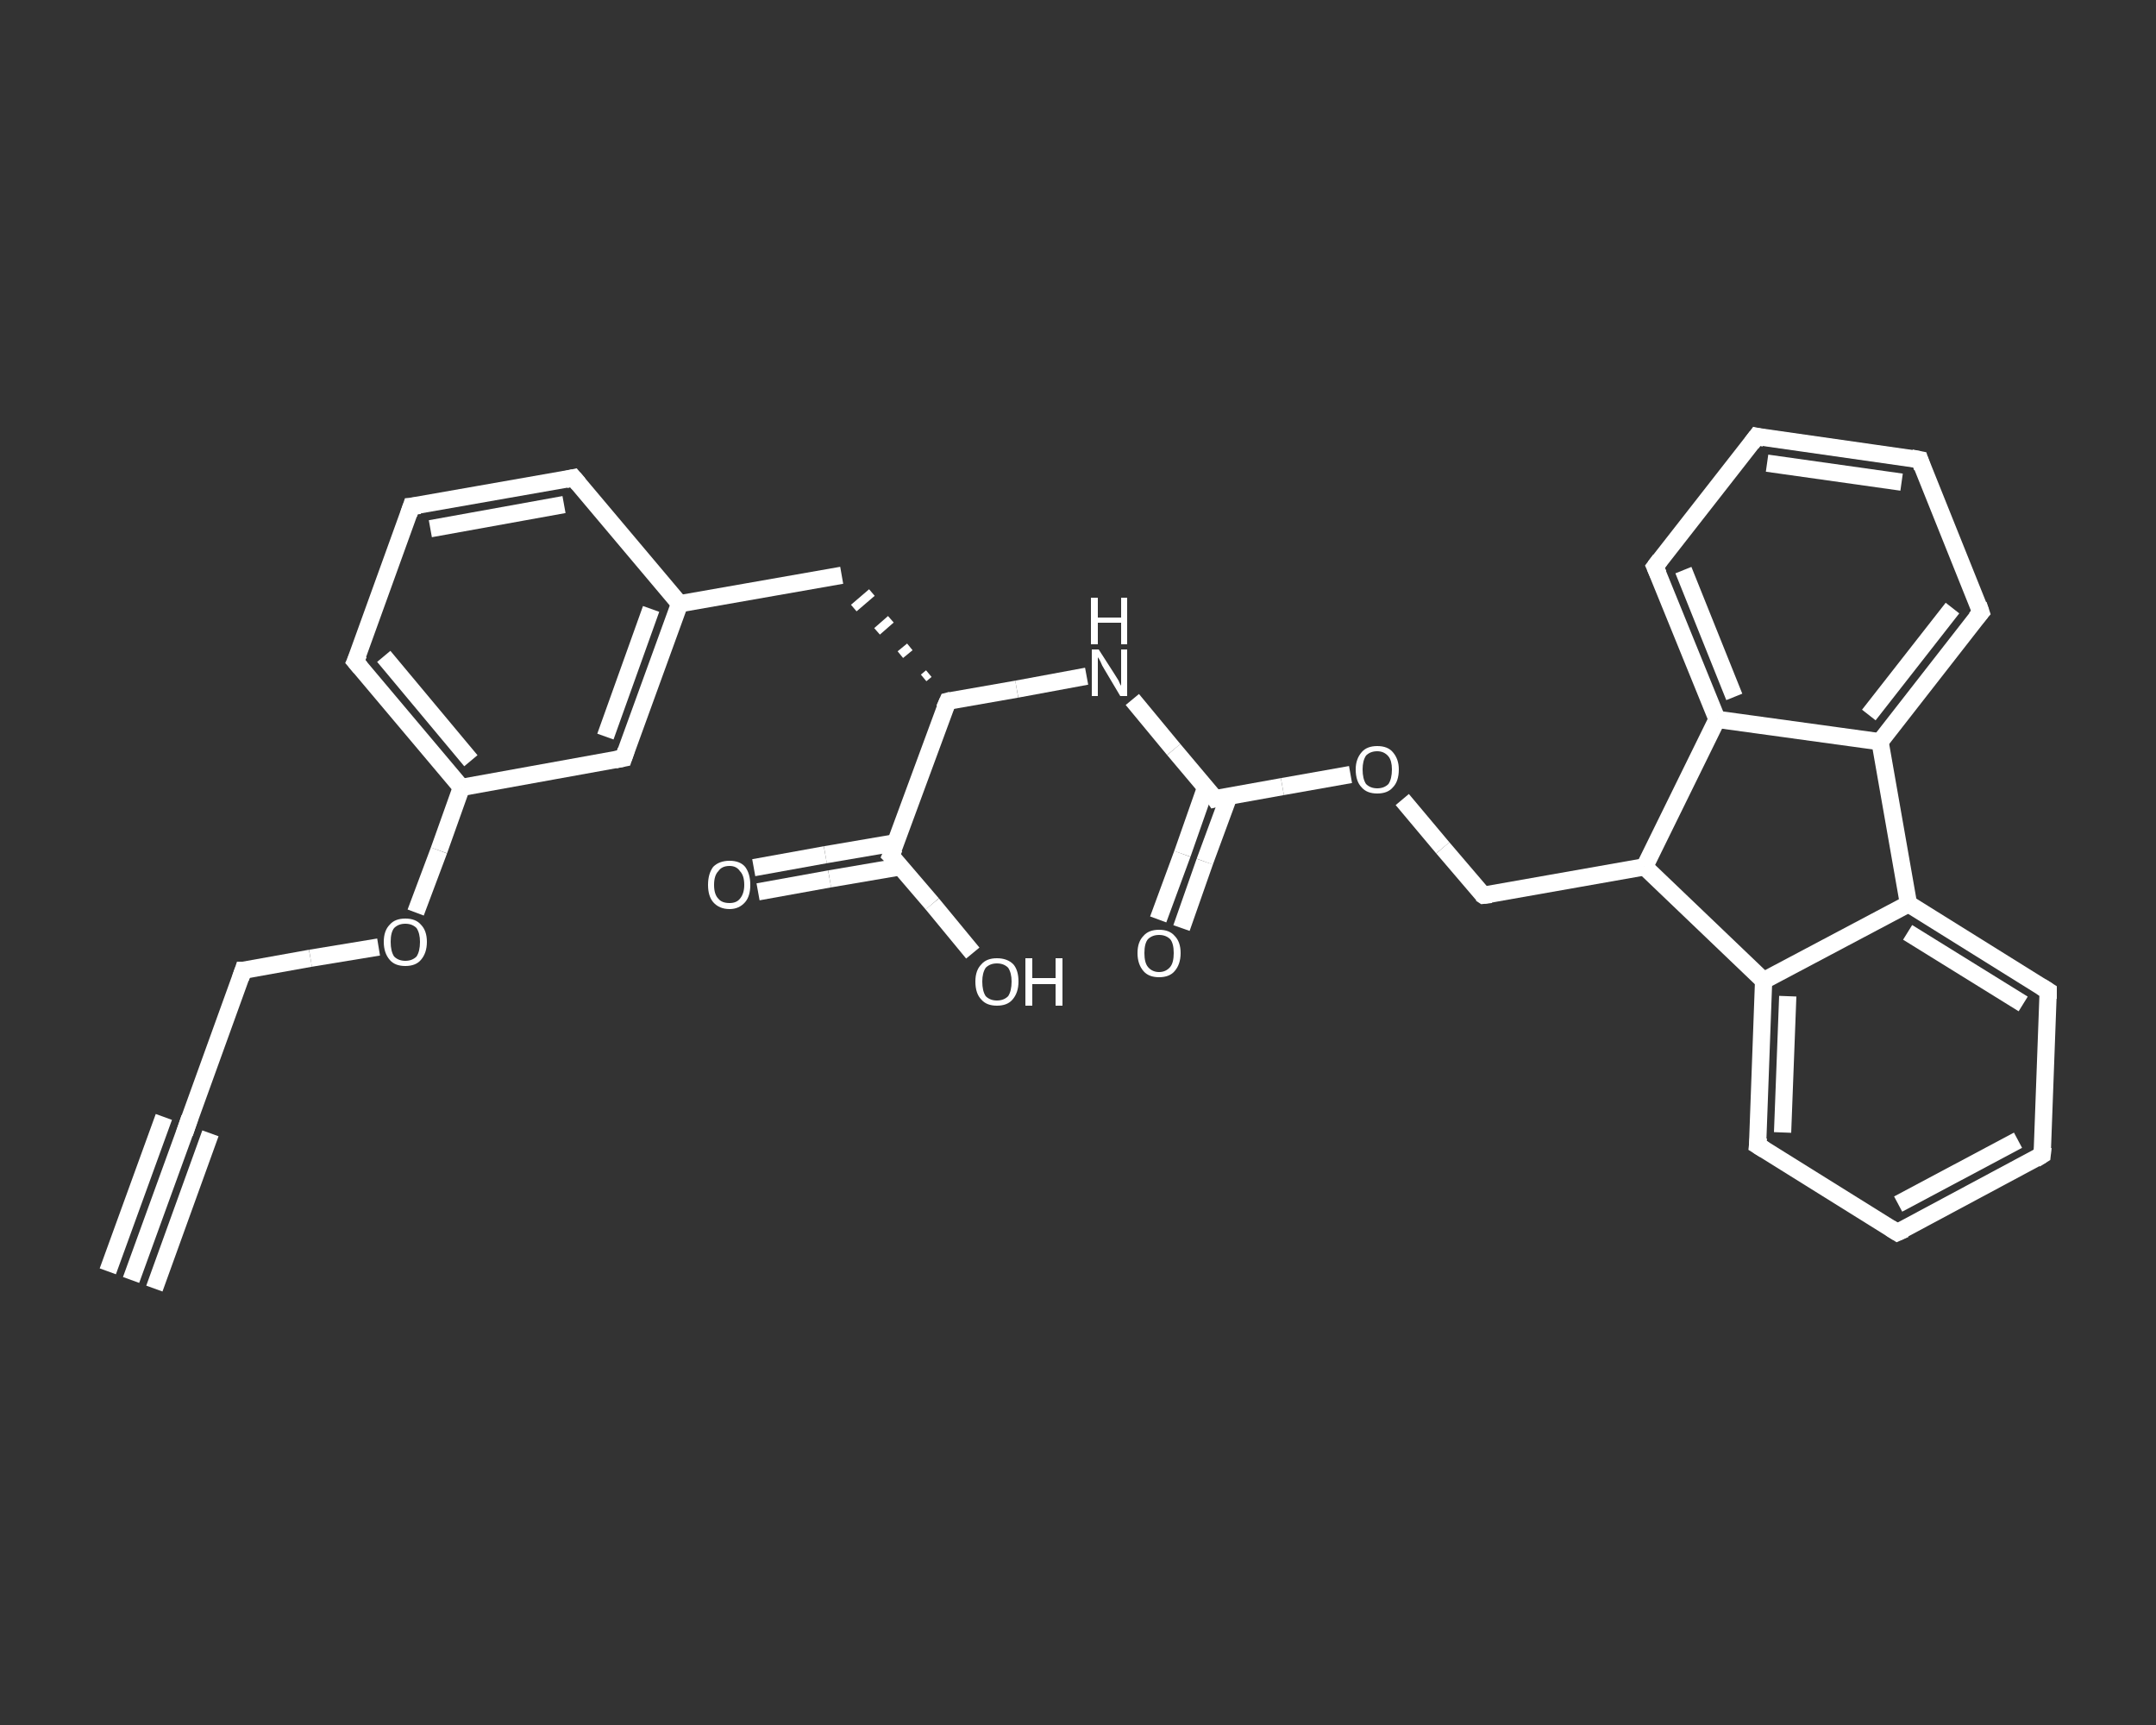 <?xml version='1.0' encoding='iso-8859-1'?>
<svg version='1.1' baseProfile='full'
              xmlns='http://www.w3.org/2000/svg'
                      xmlns:rdkit='http://www.rdkit.org/xml'
                      xmlns:xlink='http://www.w3.org/1999/xlink'
                  xml:space='preserve'
width='250px' height='200px' viewBox='0 0 250 200'>
<rect x="0" y="0" width="250" height="200" fill="#333333" stroke="none"/>
<!-- END OF HEADER -->
<rect style='opacity:1.0;fill:transparent;stroke:none' width='250.0' height='200.0' x='0.0' y='0.0'> </rect>
<path class='bond-0 atom-0 atom-1' d='M 15.2,148.4 L 21.7,130.5' style='fill:none;fill-rule:evenodd;stroke:#FFFFFF;stroke-width:2.0px;stroke-linecap:butt;stroke-linejoin:miter;stroke-opacity:1' />
<path class='bond-0 atom-0 atom-1' d='M 12.5,147.4 L 19.0,129.5' style='fill:none;fill-rule:evenodd;stroke:#FFFFFF;stroke-width:2.0px;stroke-linecap:butt;stroke-linejoin:miter;stroke-opacity:1' />
<path class='bond-0 atom-0 atom-1' d='M 17.9,149.4 L 24.4,131.4' style='fill:none;fill-rule:evenodd;stroke:#FFFFFF;stroke-width:2.0px;stroke-linecap:butt;stroke-linejoin:miter;stroke-opacity:1' />
<path class='bond-1 atom-1 atom-2' d='M 21.7,130.5 L 28.2,112.5' style='fill:none;fill-rule:evenodd;stroke:#FFFFFF;stroke-width:2.0px;stroke-linecap:butt;stroke-linejoin:miter;stroke-opacity:1' />
<path class='bond-2 atom-2 atom-3' d='M 28.2,112.5 L 36.0,111.1' style='fill:none;fill-rule:evenodd;stroke:#FFFFFF;stroke-width:2.0px;stroke-linecap:butt;stroke-linejoin:miter;stroke-opacity:1' />
<path class='bond-2 atom-2 atom-3' d='M 36.0,111.1 L 43.9,109.8' style='fill:none;fill-rule:evenodd;stroke:#FFFFFF;stroke-width:2.0px;stroke-linecap:butt;stroke-linejoin:miter;stroke-opacity:1' />
<path class='bond-3 atom-3 atom-4' d='M 48.2,105.8 L 50.9,98.6' style='fill:none;fill-rule:evenodd;stroke:#FFFFFF;stroke-width:2.0px;stroke-linecap:butt;stroke-linejoin:miter;stroke-opacity:1' />
<path class='bond-3 atom-3 atom-4' d='M 50.9,98.6 L 53.5,91.3' style='fill:none;fill-rule:evenodd;stroke:#FFFFFF;stroke-width:2.0px;stroke-linecap:butt;stroke-linejoin:miter;stroke-opacity:1' />
<path class='bond-4 atom-4 atom-5' d='M 53.5,91.3 L 41.2,76.7' style='fill:none;fill-rule:evenodd;stroke:#FFFFFF;stroke-width:2.0px;stroke-linecap:butt;stroke-linejoin:miter;stroke-opacity:1' />
<path class='bond-4 atom-4 atom-5' d='M 54.6,88.2 L 44.5,76.1' style='fill:none;fill-rule:evenodd;stroke:#FFFFFF;stroke-width:2.0px;stroke-linecap:butt;stroke-linejoin:miter;stroke-opacity:1' />
<path class='bond-5 atom-5 atom-6' d='M 41.2,76.7 L 47.7,58.7' style='fill:none;fill-rule:evenodd;stroke:#FFFFFF;stroke-width:2.0px;stroke-linecap:butt;stroke-linejoin:miter;stroke-opacity:1' />
<path class='bond-6 atom-6 atom-7' d='M 47.7,58.7 L 66.5,55.4' style='fill:none;fill-rule:evenodd;stroke:#FFFFFF;stroke-width:2.0px;stroke-linecap:butt;stroke-linejoin:miter;stroke-opacity:1' />
<path class='bond-6 atom-6 atom-7' d='M 49.9,61.3 L 65.4,58.5' style='fill:none;fill-rule:evenodd;stroke:#FFFFFF;stroke-width:2.0px;stroke-linecap:butt;stroke-linejoin:miter;stroke-opacity:1' />
<path class='bond-7 atom-7 atom-8' d='M 66.5,55.4 L 78.8,70.0' style='fill:none;fill-rule:evenodd;stroke:#FFFFFF;stroke-width:2.0px;stroke-linecap:butt;stroke-linejoin:miter;stroke-opacity:1' />
<path class='bond-8 atom-8 atom-9' d='M 78.8,70.0 L 97.6,66.7' style='fill:none;fill-rule:evenodd;stroke:#FFFFFF;stroke-width:2.0px;stroke-linecap:butt;stroke-linejoin:miter;stroke-opacity:1' />
<path class='bond-9 atom-10 atom-9' d='M 107.7,78.1 L 107.1,78.6' style='fill:none;fill-rule:evenodd;stroke:#FFFFFF;stroke-width:1.0px;stroke-linecap:butt;stroke-linejoin:miter;stroke-opacity:1' />
<path class='bond-9 atom-10 atom-9' d='M 105.5,75.0 L 104.4,75.9' style='fill:none;fill-rule:evenodd;stroke:#FFFFFF;stroke-width:1.0px;stroke-linecap:butt;stroke-linejoin:miter;stroke-opacity:1' />
<path class='bond-9 atom-10 atom-9' d='M 103.3,71.8 L 101.7,73.2' style='fill:none;fill-rule:evenodd;stroke:#FFFFFF;stroke-width:1.0px;stroke-linecap:butt;stroke-linejoin:miter;stroke-opacity:1' />
<path class='bond-9 atom-10 atom-9' d='M 101.1,68.7 L 99.0,70.5' style='fill:none;fill-rule:evenodd;stroke:#FFFFFF;stroke-width:1.0px;stroke-linecap:butt;stroke-linejoin:miter;stroke-opacity:1' />
<path class='bond-10 atom-10 atom-11' d='M 109.9,81.3 L 117.9,79.9' style='fill:none;fill-rule:evenodd;stroke:#FFFFFF;stroke-width:2.0px;stroke-linecap:butt;stroke-linejoin:miter;stroke-opacity:1' />
<path class='bond-10 atom-10 atom-11' d='M 117.9,79.9 L 126.0,78.4' style='fill:none;fill-rule:evenodd;stroke:#FFFFFF;stroke-width:2.0px;stroke-linecap:butt;stroke-linejoin:miter;stroke-opacity:1' />
<path class='bond-11 atom-11 atom-12' d='M 131.3,81.1 L 136.1,86.9' style='fill:none;fill-rule:evenodd;stroke:#FFFFFF;stroke-width:2.0px;stroke-linecap:butt;stroke-linejoin:miter;stroke-opacity:1' />
<path class='bond-11 atom-11 atom-12' d='M 136.1,86.9 L 140.9,92.6' style='fill:none;fill-rule:evenodd;stroke:#FFFFFF;stroke-width:2.0px;stroke-linecap:butt;stroke-linejoin:miter;stroke-opacity:1' />
<path class='bond-12 atom-12 atom-13' d='M 139.8,91.3 L 137.1,99.0' style='fill:none;fill-rule:evenodd;stroke:#FFFFFF;stroke-width:2.0px;stroke-linecap:butt;stroke-linejoin:miter;stroke-opacity:1' />
<path class='bond-12 atom-12 atom-13' d='M 137.1,99.0 L 134.3,106.6' style='fill:none;fill-rule:evenodd;stroke:#FFFFFF;stroke-width:2.0px;stroke-linecap:butt;stroke-linejoin:miter;stroke-opacity:1' />
<path class='bond-12 atom-12 atom-13' d='M 142.5,92.3 L 139.7,99.9' style='fill:none;fill-rule:evenodd;stroke:#FFFFFF;stroke-width:2.0px;stroke-linecap:butt;stroke-linejoin:miter;stroke-opacity:1' />
<path class='bond-12 atom-12 atom-13' d='M 139.7,99.9 L 137.0,107.6' style='fill:none;fill-rule:evenodd;stroke:#FFFFFF;stroke-width:2.0px;stroke-linecap:butt;stroke-linejoin:miter;stroke-opacity:1' />
<path class='bond-13 atom-12 atom-14' d='M 140.9,92.6 L 148.7,91.2' style='fill:none;fill-rule:evenodd;stroke:#FFFFFF;stroke-width:2.0px;stroke-linecap:butt;stroke-linejoin:miter;stroke-opacity:1' />
<path class='bond-13 atom-12 atom-14' d='M 148.7,91.2 L 156.6,89.8' style='fill:none;fill-rule:evenodd;stroke:#FFFFFF;stroke-width:2.0px;stroke-linecap:butt;stroke-linejoin:miter;stroke-opacity:1' />
<path class='bond-14 atom-14 atom-15' d='M 162.6,92.7 L 167.3,98.3' style='fill:none;fill-rule:evenodd;stroke:#FFFFFF;stroke-width:2.0px;stroke-linecap:butt;stroke-linejoin:miter;stroke-opacity:1' />
<path class='bond-14 atom-14 atom-15' d='M 167.3,98.3 L 172.0,103.8' style='fill:none;fill-rule:evenodd;stroke:#FFFFFF;stroke-width:2.0px;stroke-linecap:butt;stroke-linejoin:miter;stroke-opacity:1' />
<path class='bond-15 atom-15 atom-16' d='M 172.0,103.8 L 190.7,100.5' style='fill:none;fill-rule:evenodd;stroke:#FFFFFF;stroke-width:2.0px;stroke-linecap:butt;stroke-linejoin:miter;stroke-opacity:1' />
<path class='bond-16 atom-16 atom-17' d='M 190.7,100.5 L 204.5,113.7' style='fill:none;fill-rule:evenodd;stroke:#FFFFFF;stroke-width:2.0px;stroke-linecap:butt;stroke-linejoin:miter;stroke-opacity:1' />
<path class='bond-17 atom-17 atom-18' d='M 204.5,113.7 L 203.8,132.8' style='fill:none;fill-rule:evenodd;stroke:#FFFFFF;stroke-width:2.0px;stroke-linecap:butt;stroke-linejoin:miter;stroke-opacity:1' />
<path class='bond-17 atom-17 atom-18' d='M 207.3,115.5 L 206.7,131.3' style='fill:none;fill-rule:evenodd;stroke:#FFFFFF;stroke-width:2.0px;stroke-linecap:butt;stroke-linejoin:miter;stroke-opacity:1' />
<path class='bond-18 atom-18 atom-19' d='M 203.8,132.8 L 220.0,142.9' style='fill:none;fill-rule:evenodd;stroke:#FFFFFF;stroke-width:2.0px;stroke-linecap:butt;stroke-linejoin:miter;stroke-opacity:1' />
<path class='bond-19 atom-19 atom-20' d='M 220.0,142.9 L 236.8,133.9' style='fill:none;fill-rule:evenodd;stroke:#FFFFFF;stroke-width:2.0px;stroke-linecap:butt;stroke-linejoin:miter;stroke-opacity:1' />
<path class='bond-19 atom-19 atom-20' d='M 220.1,139.6 L 234.0,132.2' style='fill:none;fill-rule:evenodd;stroke:#FFFFFF;stroke-width:2.0px;stroke-linecap:butt;stroke-linejoin:miter;stroke-opacity:1' />
<path class='bond-20 atom-20 atom-21' d='M 236.8,133.9 L 237.5,114.9' style='fill:none;fill-rule:evenodd;stroke:#FFFFFF;stroke-width:2.0px;stroke-linecap:butt;stroke-linejoin:miter;stroke-opacity:1' />
<path class='bond-21 atom-21 atom-22' d='M 237.5,114.9 L 221.3,104.8' style='fill:none;fill-rule:evenodd;stroke:#FFFFFF;stroke-width:2.0px;stroke-linecap:butt;stroke-linejoin:miter;stroke-opacity:1' />
<path class='bond-21 atom-21 atom-22' d='M 234.6,116.4 L 221.2,108.1' style='fill:none;fill-rule:evenodd;stroke:#FFFFFF;stroke-width:2.0px;stroke-linecap:butt;stroke-linejoin:miter;stroke-opacity:1' />
<path class='bond-22 atom-22 atom-23' d='M 221.3,104.8 L 218.0,86.0' style='fill:none;fill-rule:evenodd;stroke:#FFFFFF;stroke-width:2.0px;stroke-linecap:butt;stroke-linejoin:miter;stroke-opacity:1' />
<path class='bond-23 atom-23 atom-24' d='M 218.0,86.0 L 229.7,71.0' style='fill:none;fill-rule:evenodd;stroke:#FFFFFF;stroke-width:2.0px;stroke-linecap:butt;stroke-linejoin:miter;stroke-opacity:1' />
<path class='bond-23 atom-23 atom-24' d='M 216.7,82.9 L 226.4,70.5' style='fill:none;fill-rule:evenodd;stroke:#FFFFFF;stroke-width:2.0px;stroke-linecap:butt;stroke-linejoin:miter;stroke-opacity:1' />
<path class='bond-24 atom-24 atom-25' d='M 229.7,71.0 L 222.6,53.3' style='fill:none;fill-rule:evenodd;stroke:#FFFFFF;stroke-width:2.0px;stroke-linecap:butt;stroke-linejoin:miter;stroke-opacity:1' />
<path class='bond-25 atom-25 atom-26' d='M 222.6,53.3 L 203.7,50.6' style='fill:none;fill-rule:evenodd;stroke:#FFFFFF;stroke-width:2.0px;stroke-linecap:butt;stroke-linejoin:miter;stroke-opacity:1' />
<path class='bond-25 atom-25 atom-26' d='M 220.5,55.9 L 204.9,53.7' style='fill:none;fill-rule:evenodd;stroke:#FFFFFF;stroke-width:2.0px;stroke-linecap:butt;stroke-linejoin:miter;stroke-opacity:1' />
<path class='bond-26 atom-26 atom-27' d='M 203.7,50.6 L 191.9,65.7' style='fill:none;fill-rule:evenodd;stroke:#FFFFFF;stroke-width:2.0px;stroke-linecap:butt;stroke-linejoin:miter;stroke-opacity:1' />
<path class='bond-27 atom-27 atom-28' d='M 191.9,65.7 L 199.1,83.4' style='fill:none;fill-rule:evenodd;stroke:#FFFFFF;stroke-width:2.0px;stroke-linecap:butt;stroke-linejoin:miter;stroke-opacity:1' />
<path class='bond-27 atom-27 atom-28' d='M 195.2,66.1 L 201.1,80.8' style='fill:none;fill-rule:evenodd;stroke:#FFFFFF;stroke-width:2.0px;stroke-linecap:butt;stroke-linejoin:miter;stroke-opacity:1' />
<path class='bond-28 atom-10 atom-29' d='M 109.9,81.3 L 103.3,99.2' style='fill:none;fill-rule:evenodd;stroke:#FFFFFF;stroke-width:2.0px;stroke-linecap:butt;stroke-linejoin:miter;stroke-opacity:1' />
<path class='bond-29 atom-29 atom-30' d='M 103.9,97.7 L 95.7,99.1' style='fill:none;fill-rule:evenodd;stroke:#FFFFFF;stroke-width:2.0px;stroke-linecap:butt;stroke-linejoin:miter;stroke-opacity:1' />
<path class='bond-29 atom-29 atom-30' d='M 95.7,99.1 L 87.4,100.6' style='fill:none;fill-rule:evenodd;stroke:#FFFFFF;stroke-width:2.0px;stroke-linecap:butt;stroke-linejoin:miter;stroke-opacity:1' />
<path class='bond-29 atom-29 atom-30' d='M 104.4,100.5 L 96.2,101.9' style='fill:none;fill-rule:evenodd;stroke:#FFFFFF;stroke-width:2.0px;stroke-linecap:butt;stroke-linejoin:miter;stroke-opacity:1' />
<path class='bond-29 atom-29 atom-30' d='M 96.2,101.9 L 87.9,103.4' style='fill:none;fill-rule:evenodd;stroke:#FFFFFF;stroke-width:2.0px;stroke-linecap:butt;stroke-linejoin:miter;stroke-opacity:1' />
<path class='bond-30 atom-29 atom-31' d='M 103.3,99.2 L 108.1,104.8' style='fill:none;fill-rule:evenodd;stroke:#FFFFFF;stroke-width:2.0px;stroke-linecap:butt;stroke-linejoin:miter;stroke-opacity:1' />
<path class='bond-30 atom-29 atom-31' d='M 108.1,104.8 L 112.8,110.5' style='fill:none;fill-rule:evenodd;stroke:#FFFFFF;stroke-width:2.0px;stroke-linecap:butt;stroke-linejoin:miter;stroke-opacity:1' />
<path class='bond-31 atom-8 atom-32' d='M 78.8,70.0 L 72.3,87.9' style='fill:none;fill-rule:evenodd;stroke:#FFFFFF;stroke-width:2.0px;stroke-linecap:butt;stroke-linejoin:miter;stroke-opacity:1' />
<path class='bond-31 atom-8 atom-32' d='M 75.5,70.6 L 70.2,85.4' style='fill:none;fill-rule:evenodd;stroke:#FFFFFF;stroke-width:2.0px;stroke-linecap:butt;stroke-linejoin:miter;stroke-opacity:1' />
<path class='bond-32 atom-32 atom-4' d='M 72.3,87.9 L 53.5,91.3' style='fill:none;fill-rule:evenodd;stroke:#FFFFFF;stroke-width:2.0px;stroke-linecap:butt;stroke-linejoin:miter;stroke-opacity:1' />
<path class='bond-33 atom-28 atom-16' d='M 199.1,83.4 L 190.7,100.5' style='fill:none;fill-rule:evenodd;stroke:#FFFFFF;stroke-width:2.0px;stroke-linecap:butt;stroke-linejoin:miter;stroke-opacity:1' />
<path class='bond-34 atom-22 atom-17' d='M 221.3,104.8 L 204.5,113.7' style='fill:none;fill-rule:evenodd;stroke:#FFFFFF;stroke-width:2.0px;stroke-linecap:butt;stroke-linejoin:miter;stroke-opacity:1' />
<path class='bond-35 atom-28 atom-23' d='M 199.1,83.4 L 218.0,86.0' style='fill:none;fill-rule:evenodd;stroke:#FFFFFF;stroke-width:2.0px;stroke-linecap:butt;stroke-linejoin:miter;stroke-opacity:1' />
<path d='M 21.4,131.4 L 21.7,130.5 L 22.0,129.6' style='fill:none;stroke:#FFFFFF;stroke-width:2.0px;stroke-linecap:butt;stroke-linejoin:miter;stroke-opacity:1;' />
<path d='M 27.9,113.4 L 28.2,112.5 L 28.6,112.5' style='fill:none;stroke:#FFFFFF;stroke-width:2.0px;stroke-linecap:butt;stroke-linejoin:miter;stroke-opacity:1;' />
<path d='M 41.8,77.4 L 41.2,76.7 L 41.6,75.8' style='fill:none;stroke:#FFFFFF;stroke-width:2.0px;stroke-linecap:butt;stroke-linejoin:miter;stroke-opacity:1;' />
<path d='M 47.4,59.6 L 47.7,58.7 L 48.7,58.6' style='fill:none;stroke:#FFFFFF;stroke-width:2.0px;stroke-linecap:butt;stroke-linejoin:miter;stroke-opacity:1;' />
<path d='M 65.6,55.6 L 66.5,55.4 L 67.1,56.1' style='fill:none;stroke:#FFFFFF;stroke-width:2.0px;stroke-linecap:butt;stroke-linejoin:miter;stroke-opacity:1;' />
<path d='M 110.3,81.2 L 109.9,81.3 L 109.5,82.2' style='fill:none;stroke:#FFFFFF;stroke-width:2.0px;stroke-linecap:butt;stroke-linejoin:miter;stroke-opacity:1;' />
<path d='M 140.7,92.3 L 140.9,92.6 L 141.3,92.5' style='fill:none;stroke:#FFFFFF;stroke-width:2.0px;stroke-linecap:butt;stroke-linejoin:miter;stroke-opacity:1;' />
<path d='M 171.7,103.6 L 172.0,103.8 L 172.9,103.7' style='fill:none;stroke:#FFFFFF;stroke-width:2.0px;stroke-linecap:butt;stroke-linejoin:miter;stroke-opacity:1;' />
<path d='M 203.9,131.9 L 203.8,132.8 L 204.6,133.3' style='fill:none;stroke:#FFFFFF;stroke-width:2.0px;stroke-linecap:butt;stroke-linejoin:miter;stroke-opacity:1;' />
<path d='M 219.2,142.4 L 220.0,142.9 L 220.9,142.5' style='fill:none;stroke:#FFFFFF;stroke-width:2.0px;stroke-linecap:butt;stroke-linejoin:miter;stroke-opacity:1;' />
<path d='M 236.0,134.4 L 236.8,133.9 L 236.9,133.0' style='fill:none;stroke:#FFFFFF;stroke-width:2.0px;stroke-linecap:butt;stroke-linejoin:miter;stroke-opacity:1;' />
<path d='M 237.5,115.8 L 237.5,114.9 L 236.7,114.4' style='fill:none;stroke:#FFFFFF;stroke-width:2.0px;stroke-linecap:butt;stroke-linejoin:miter;stroke-opacity:1;' />
<path d='M 229.1,71.7 L 229.7,71.0 L 229.4,70.1' style='fill:none;stroke:#FFFFFF;stroke-width:2.0px;stroke-linecap:butt;stroke-linejoin:miter;stroke-opacity:1;' />
<path d='M 222.9,54.2 L 222.6,53.3 L 221.6,53.1' style='fill:none;stroke:#FFFFFF;stroke-width:2.0px;stroke-linecap:butt;stroke-linejoin:miter;stroke-opacity:1;' />
<path d='M 204.6,50.8 L 203.7,50.6 L 203.1,51.4' style='fill:none;stroke:#FFFFFF;stroke-width:2.0px;stroke-linecap:butt;stroke-linejoin:miter;stroke-opacity:1;' />
<path d='M 192.5,64.9 L 191.9,65.7 L 192.3,66.6' style='fill:none;stroke:#FFFFFF;stroke-width:2.0px;stroke-linecap:butt;stroke-linejoin:miter;stroke-opacity:1;' />
<path d='M 103.7,98.3 L 103.3,99.2 L 103.6,99.5' style='fill:none;stroke:#FFFFFF;stroke-width:2.0px;stroke-linecap:butt;stroke-linejoin:miter;stroke-opacity:1;' />
<path d='M 72.6,87.0 L 72.3,87.9 L 71.3,88.1' style='fill:none;stroke:#FFFFFF;stroke-width:2.0px;stroke-linecap:butt;stroke-linejoin:miter;stroke-opacity:1;' />
<path class='atom-3' d='M 44.5 109.2
Q 44.5 107.9, 45.2 107.2
Q 45.8 106.5, 47.0 106.5
Q 48.2 106.5, 48.8 107.2
Q 49.5 107.9, 49.5 109.2
Q 49.5 110.5, 48.8 111.3
Q 48.2 112.0, 47.0 112.0
Q 45.8 112.0, 45.2 111.3
Q 44.5 110.5, 44.5 109.2
M 47.0 111.4
Q 47.8 111.4, 48.3 110.9
Q 48.7 110.3, 48.7 109.2
Q 48.7 108.2, 48.3 107.6
Q 47.8 107.1, 47.0 107.1
Q 46.2 107.1, 45.7 107.6
Q 45.3 108.1, 45.3 109.2
Q 45.3 110.3, 45.7 110.9
Q 46.2 111.4, 47.0 111.4
' fill='#FFFFFF'/>
<path class='atom-11' d='M 127.4 75.3
L 129.2 78.1
Q 129.4 78.4, 129.7 78.9
Q 129.9 79.4, 130.0 79.5
L 130.0 75.3
L 130.7 75.3
L 130.7 80.7
L 129.9 80.7
L 128.0 77.5
Q 127.8 77.2, 127.6 76.7
Q 127.4 76.3, 127.3 76.2
L 127.3 80.7
L 126.6 80.7
L 126.6 75.3
L 127.4 75.3
' fill='#FFFFFF'/>
<path class='atom-11' d='M 126.5 69.3
L 127.3 69.3
L 127.3 71.6
L 130.0 71.6
L 130.0 69.3
L 130.7 69.3
L 130.7 74.7
L 130.0 74.7
L 130.0 72.2
L 127.3 72.2
L 127.3 74.7
L 126.5 74.7
L 126.5 69.3
' fill='#FFFFFF'/>
<path class='atom-13' d='M 131.9 110.5
Q 131.9 109.2, 132.6 108.5
Q 133.2 107.8, 134.4 107.8
Q 135.6 107.8, 136.2 108.5
Q 136.9 109.2, 136.9 110.5
Q 136.9 111.8, 136.2 112.6
Q 135.6 113.3, 134.4 113.3
Q 133.2 113.3, 132.6 112.6
Q 131.9 111.8, 131.9 110.5
M 134.4 112.7
Q 135.2 112.7, 135.7 112.1
Q 136.1 111.6, 136.1 110.5
Q 136.1 109.4, 135.7 108.9
Q 135.2 108.4, 134.4 108.4
Q 133.6 108.4, 133.1 108.9
Q 132.7 109.4, 132.7 110.5
Q 132.7 111.6, 133.1 112.1
Q 133.6 112.7, 134.4 112.7
' fill='#FFFFFF'/>
<path class='atom-14' d='M 157.2 89.2
Q 157.2 88.0, 157.9 87.2
Q 158.5 86.5, 159.7 86.5
Q 160.9 86.5, 161.5 87.2
Q 162.2 88.0, 162.2 89.2
Q 162.2 90.6, 161.5 91.3
Q 160.9 92.0, 159.7 92.0
Q 158.5 92.0, 157.9 91.3
Q 157.2 90.6, 157.2 89.2
M 159.7 91.4
Q 160.5 91.4, 161.0 90.9
Q 161.4 90.3, 161.4 89.2
Q 161.4 88.2, 161.0 87.7
Q 160.5 87.1, 159.7 87.1
Q 158.9 87.1, 158.4 87.6
Q 158.0 88.2, 158.0 89.2
Q 158.0 90.3, 158.4 90.9
Q 158.9 91.4, 159.7 91.4
' fill='#FFFFFF'/>
<path class='atom-30' d='M 82.1 102.6
Q 82.1 101.3, 82.7 100.5
Q 83.4 99.8, 84.6 99.8
Q 85.8 99.8, 86.4 100.5
Q 87.0 101.3, 87.0 102.6
Q 87.0 103.9, 86.4 104.6
Q 85.7 105.4, 84.6 105.4
Q 83.4 105.4, 82.7 104.6
Q 82.1 103.9, 82.1 102.6
M 84.6 104.7
Q 85.4 104.7, 85.8 104.2
Q 86.3 103.6, 86.3 102.6
Q 86.3 101.5, 85.8 101.0
Q 85.4 100.4, 84.6 100.4
Q 83.7 100.4, 83.3 101.0
Q 82.8 101.5, 82.8 102.6
Q 82.8 103.7, 83.3 104.2
Q 83.7 104.7, 84.6 104.7
' fill='#FFFFFF'/>
<path class='atom-31' d='M 113.1 113.8
Q 113.1 112.5, 113.8 111.8
Q 114.4 111.1, 115.6 111.1
Q 116.8 111.1, 117.5 111.8
Q 118.1 112.5, 118.1 113.8
Q 118.1 115.1, 117.4 115.9
Q 116.8 116.6, 115.6 116.6
Q 114.4 116.6, 113.8 115.9
Q 113.1 115.2, 113.1 113.8
M 115.6 116.0
Q 116.4 116.0, 116.9 115.5
Q 117.3 114.9, 117.3 113.8
Q 117.3 112.8, 116.9 112.2
Q 116.4 111.7, 115.6 111.7
Q 114.8 111.7, 114.3 112.2
Q 113.9 112.8, 113.9 113.8
Q 113.9 114.9, 114.3 115.5
Q 114.8 116.0, 115.6 116.0
' fill='#FFFFFF'/>
<path class='atom-31' d='M 118.9 111.1
L 119.7 111.1
L 119.7 113.4
L 122.4 113.4
L 122.4 111.1
L 123.2 111.1
L 123.2 116.6
L 122.4 116.6
L 122.4 114.1
L 119.7 114.1
L 119.7 116.6
L 118.9 116.6
L 118.9 111.1
' fill='#FFFFFF'/>
</svg>
